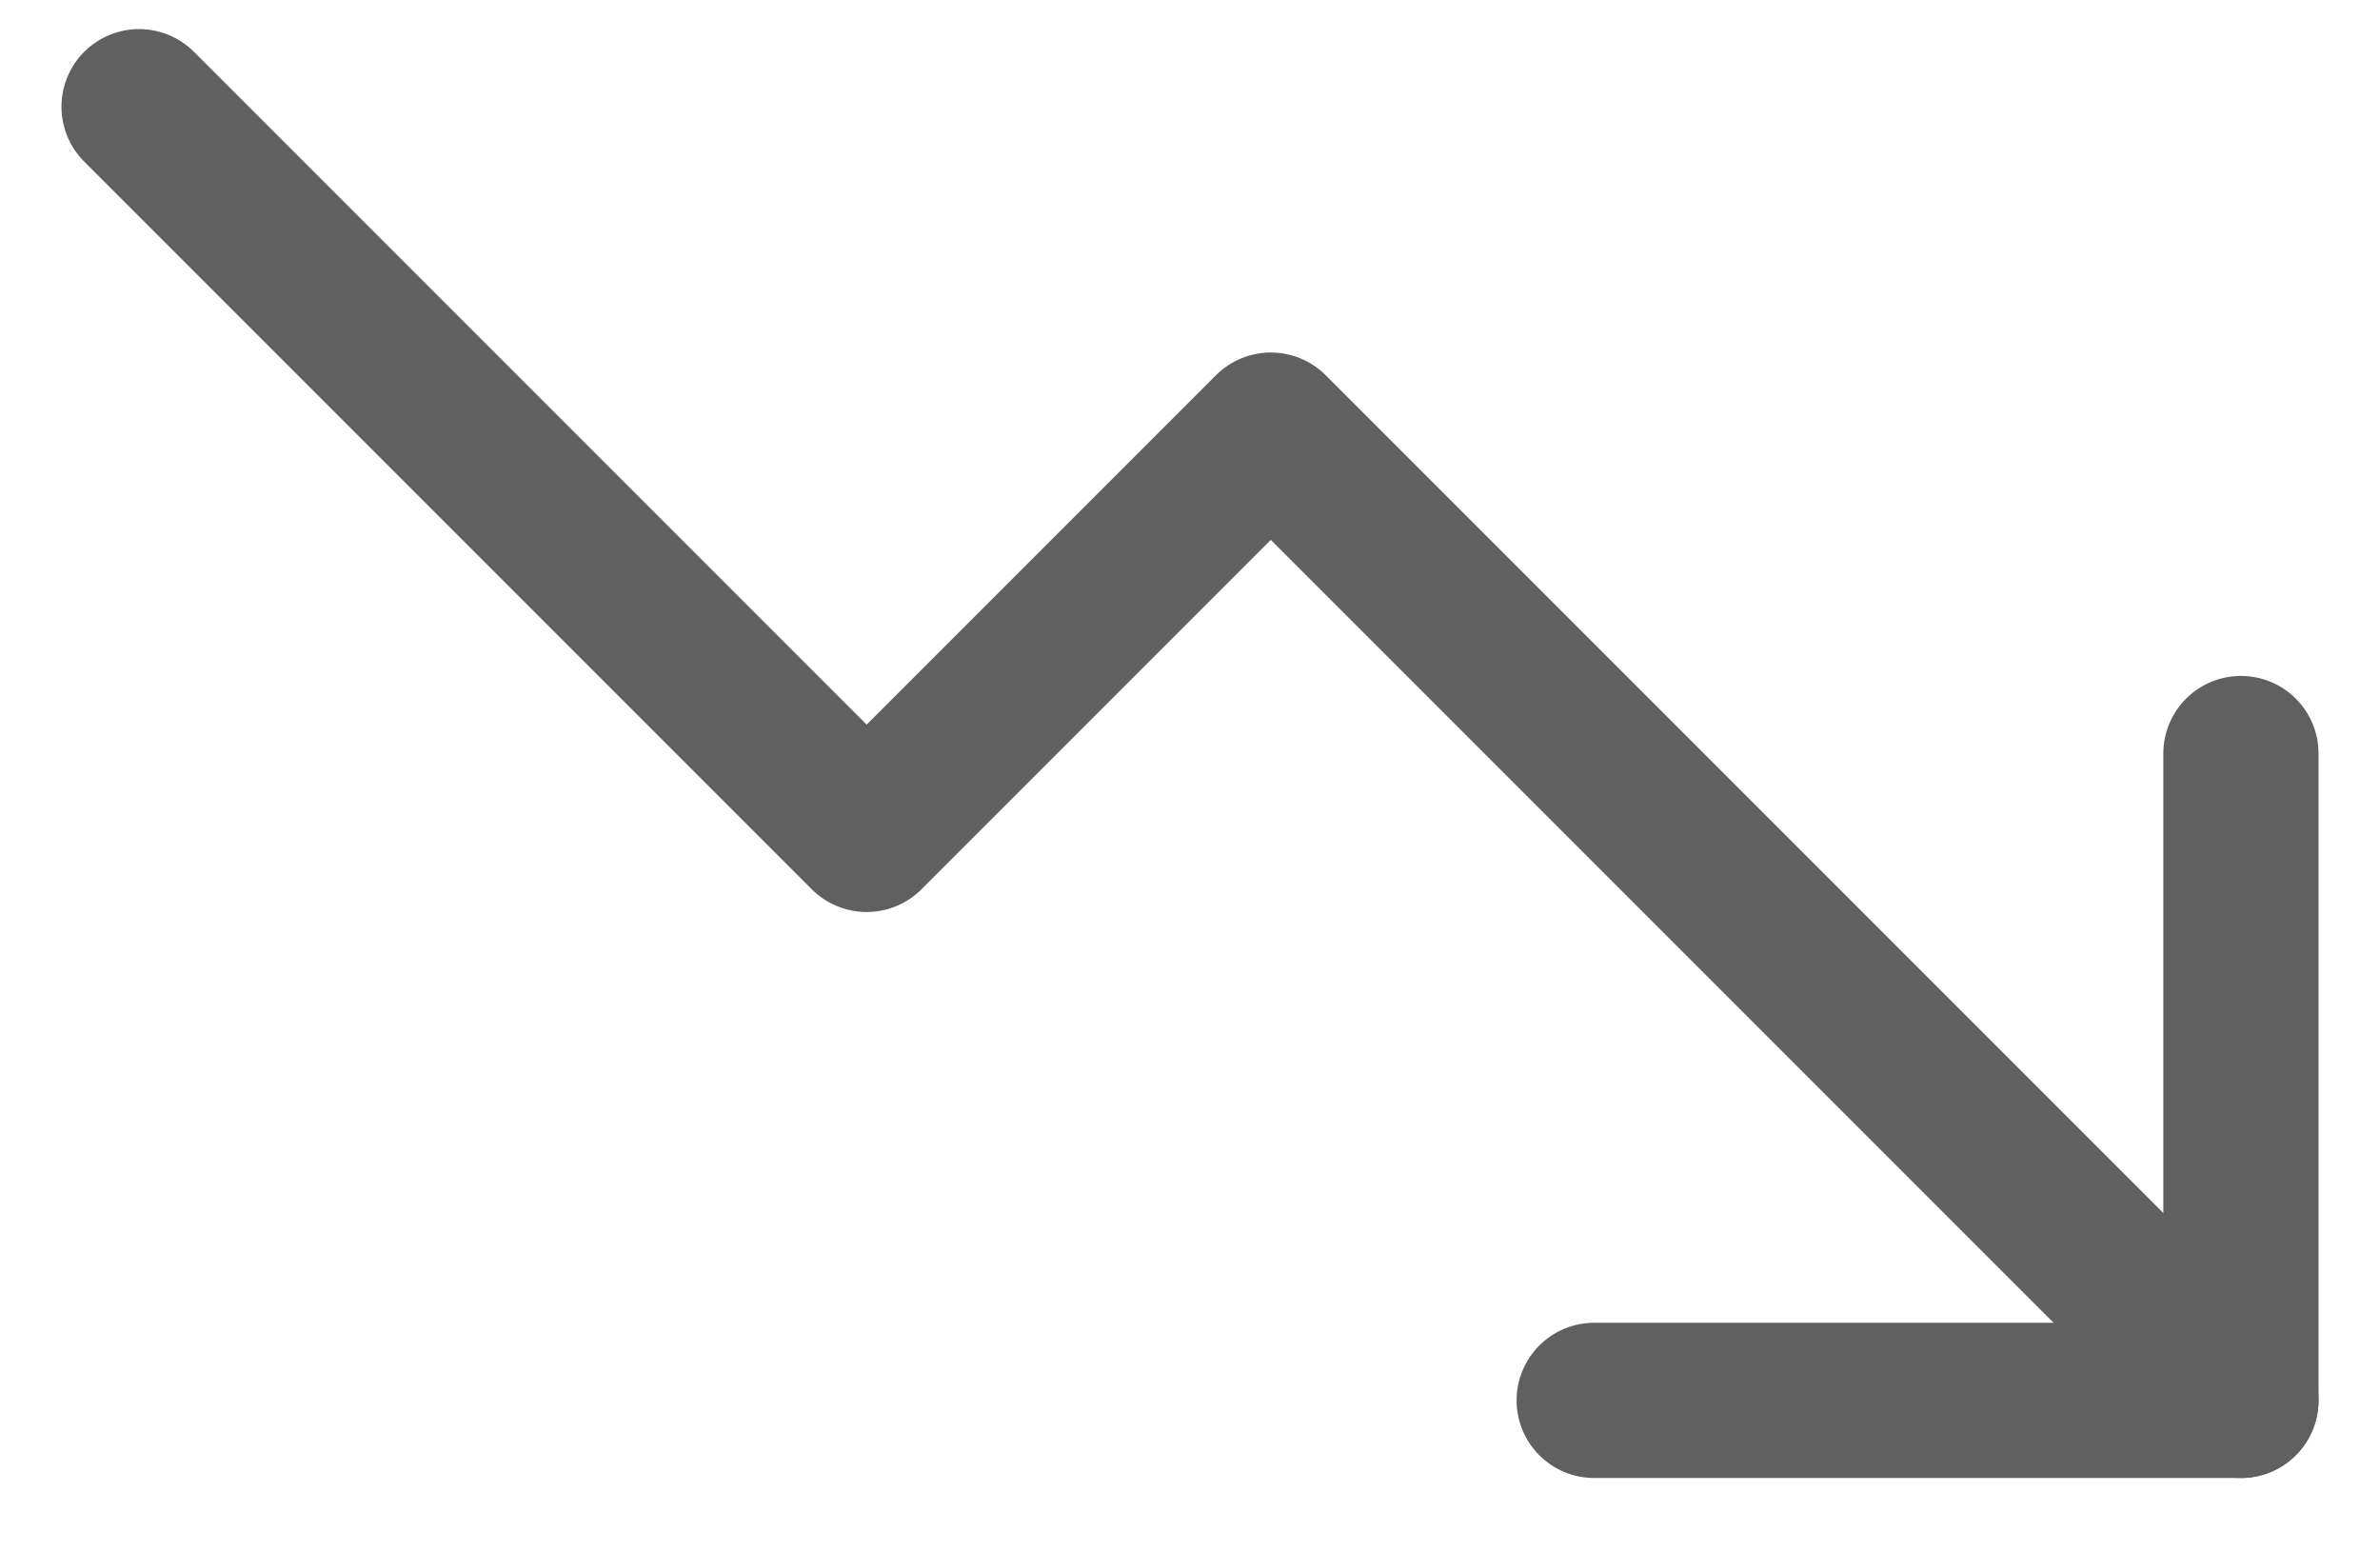 <svg width="23" height="15" viewBox="0 0 23 15" fill="none" xmlns="http://www.w3.org/2000/svg">
<path d="M21.656 13.531L12.281 4.156L8.375 8.062L1.344 1.031" stroke="#606060" stroke-width="1.5" stroke-linecap="round" stroke-linejoin="round"/>
<path d="M21.656 7.281V13.531H15.406" stroke="#606060" stroke-width="1.5" stroke-linecap="round" stroke-linejoin="round"/>
</svg>
